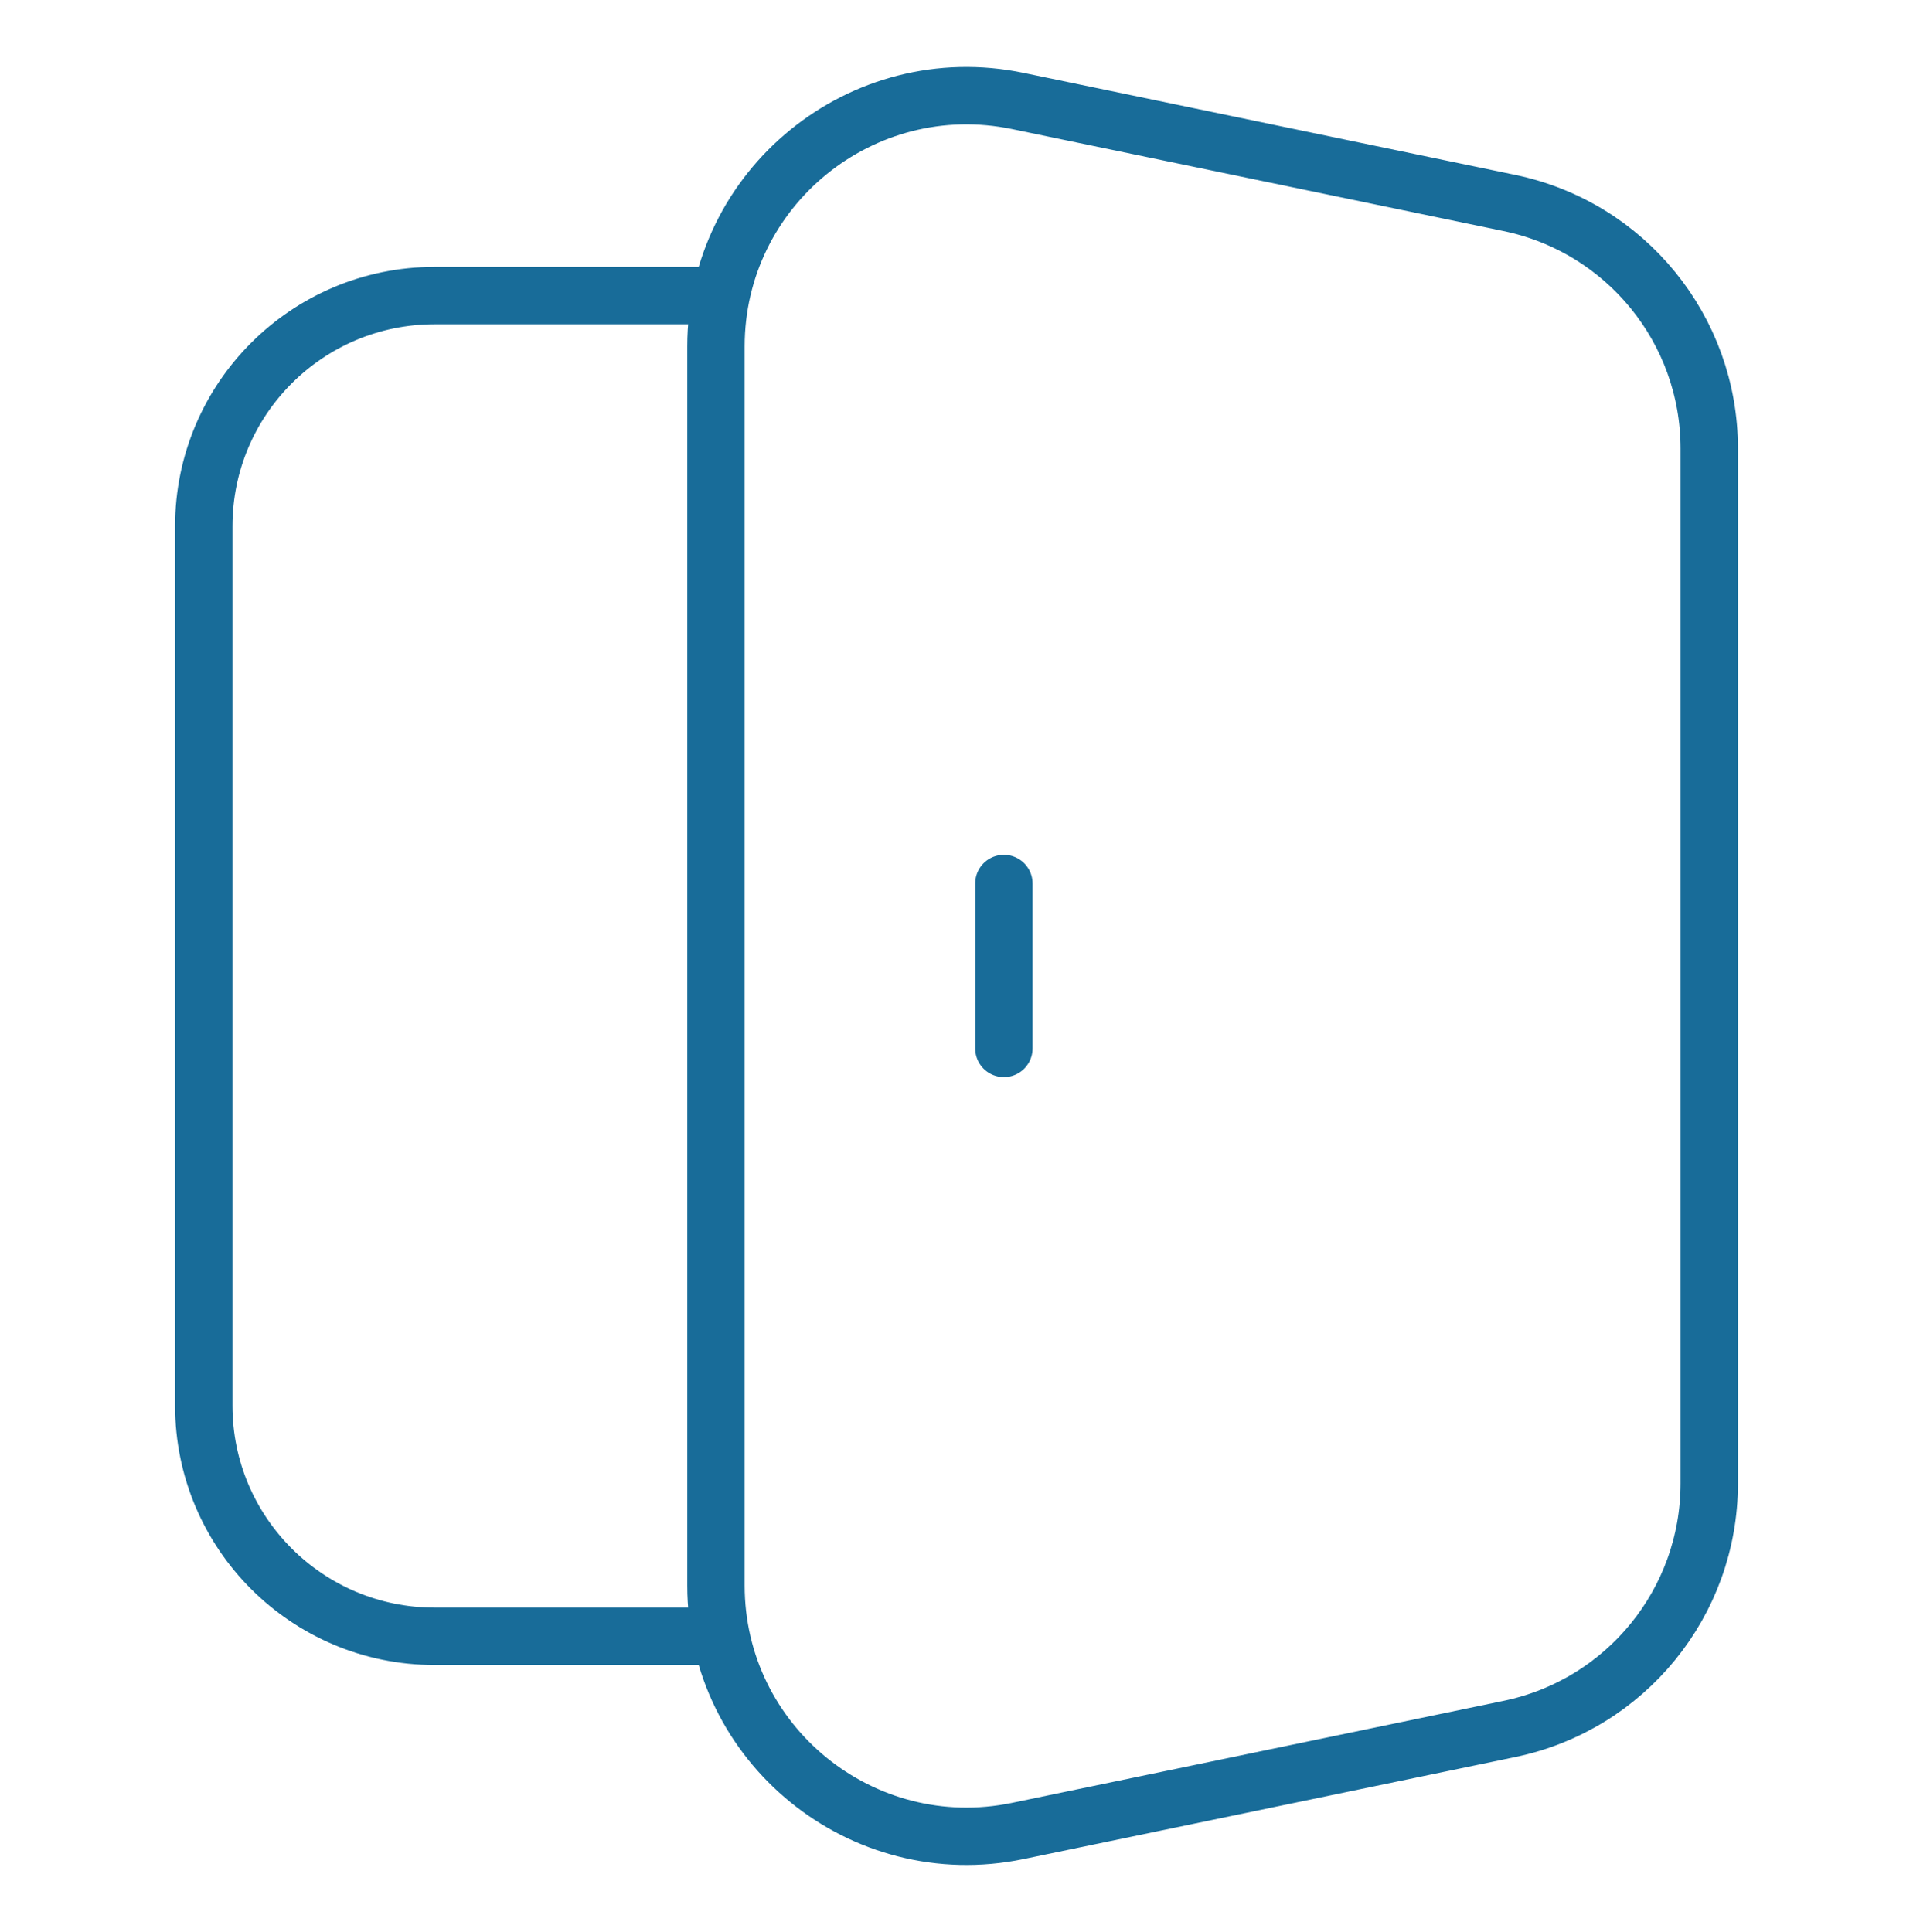 <svg width="100" height="101" viewBox="0 0 100 101" fill="none" xmlns="http://www.w3.org/2000/svg">
<path d="M52.477 46.188V54.809" stroke="#186C99" stroke-width="3" stroke-linecap="round"/>
<path d="M37.426 82.885V18.112C37.426 9.801 45.067 3.589 53.21 5.279L78.9 10.611C84.986 11.874 89.349 17.232 89.349 23.444V77.553C89.349 83.764 84.986 89.123 78.9 90.386L53.21 95.718C45.067 97.408 37.426 91.195 37.426 82.885Z" stroke="#186C99" stroke-width="3" stroke-linecap="round" stroke-linejoin="round"/>
<path d="M36.749 15.453H22.72C16.055 15.453 10.652 20.852 10.652 27.512V73.484C10.652 80.143 16.055 85.542 22.72 85.542H36.749" stroke="#186C99" stroke-width="3" stroke-linecap="round" stroke-linejoin="round"/>
</svg>
